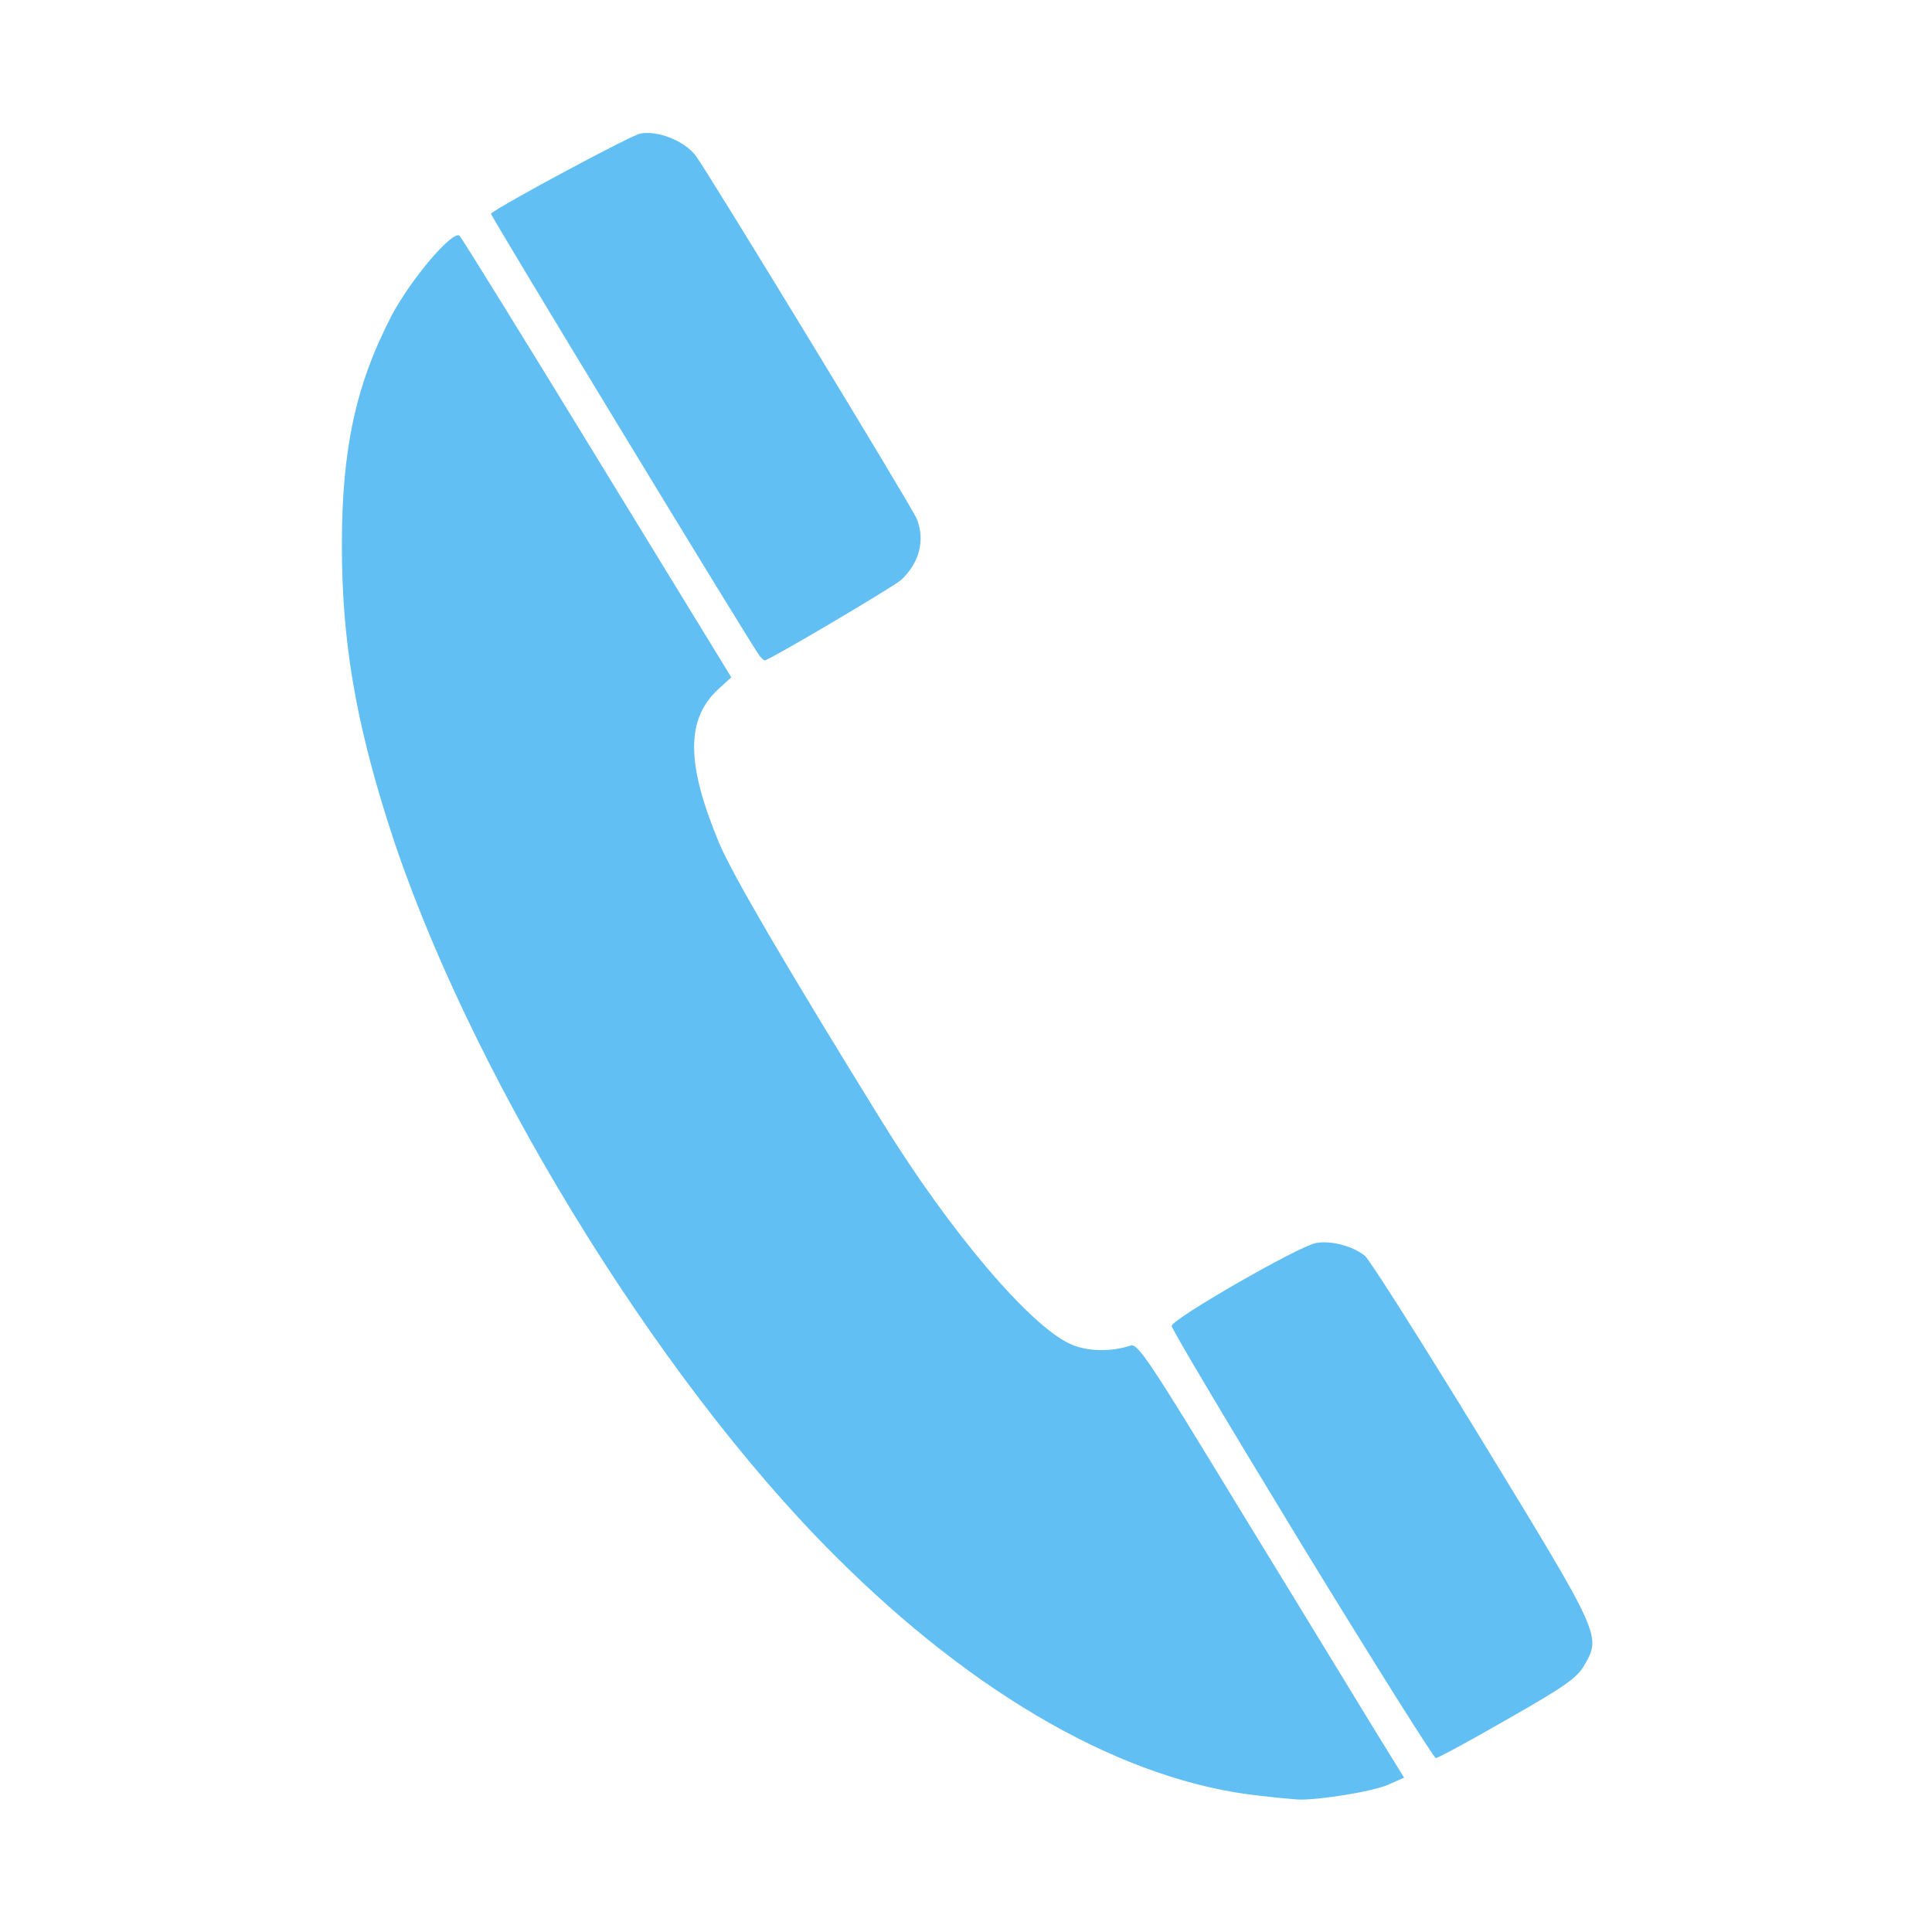 <!DOCTYPE svg PUBLIC "-//W3C//DTD SVG 20010904//EN" "http://www.w3.org/TR/2001/REC-SVG-20010904/DTD/svg10.dtd">
<svg version="1.0" xmlns="http://www.w3.org/2000/svg" width="512px" height="512px" viewBox="0 0 5120 5120" preserveAspectRatio="xMidYMid meet">
<g id="layer101" fill="#61bff3" stroke="none">
 <path d="M3339 4759 c-356 -38 -753 -262 -1129 -639 -476 -475 -977 -1298 -1180 -1935 -89 -279 -124 -491 -124 -740 0 -256 37 -426 132 -609 52 -98 163 -228 180 -211 6 6 170 271 365 590 l355 580 -34 31 c-87 80 -86 199 3 411 35 82 170 314 432 738 180 291 391 539 498 587 44 20 107 21 159 4 19 -7 49 38 294 441 151 246 309 506 352 576 l79 128 -43 19 c-41 18 -185 41 -238 39 -14 -1 -59 -5 -101 -10z"/>
 <path d="M3450 4094 c-190 -312 -345 -572 -345 -580 0 -18 337 -212 383 -220 39 -7 97 8 129 34 12 9 151 229 309 487 318 521 318 520 272 599 -19 33 -52 56 -203 142 -99 57 -184 103 -190 103 -5 0 -165 -254 -355 -565z"/>
 <path d="M2013 1738 c-22 -28 -715 -1169 -712 -1172 31 -25 372 -208 396 -212 47 -9 118 20 147 59 36 49 575 934 586 963 22 57 6 116 -42 161 -20 18 -350 213 -361 213 -3 0 -9 -6 -14 -12z"/>
 </g>

</svg>